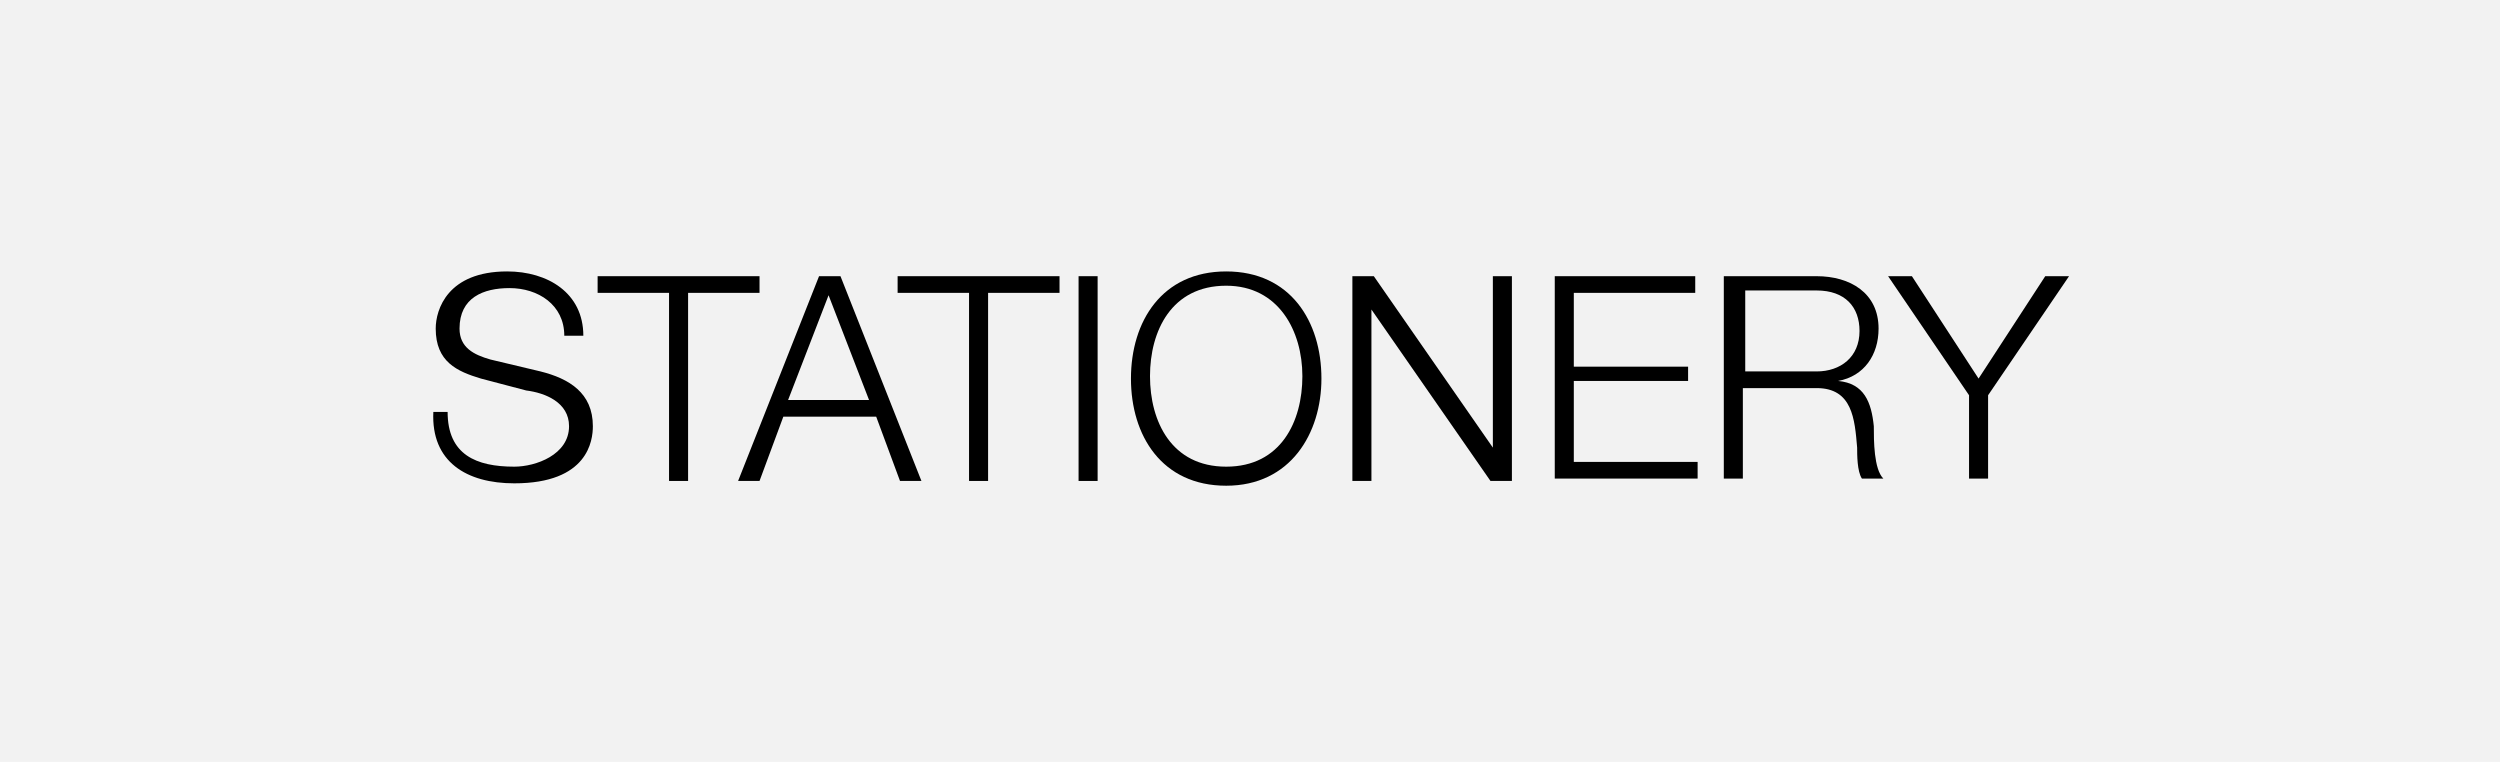 <?xml version="1.0" encoding="utf-8"?>
<!-- Generator: Adobe Illustrator 25.4.1, SVG Export Plug-In . SVG Version: 6.00 Build 0)  -->
<svg version="1.1" xmlns="http://www.w3.org/2000/svg" xmlns:xlink="http://www.w3.org/1999/xlink" x="0px" y="0px"
	 viewBox="0 0 105 32" style="enable-background:new 0 0 105 32;" xml:space="preserve">
<style type="text/css">
	.st0{display:none;}
	.st1{fill:#0064BE;}
	.st2{fill:#FFFFFF;}
	.st3{display:inline;fill:#005AC8;}
	.st4{fill:#F2F2F2;}
	.st5{fill:#1360AD;}
	.st6{fill:#F1F1F1;}
	.st7{fill:#231815;}
	.st8{display:none;fill:#EBEBEB;}
	.st9{fill:none;stroke:#000000;stroke-width:0.75;stroke-miterlimit:10;}
	.st10{fill:#FFFFFF;stroke:#000000;stroke-width:0.75;stroke-miterlimit:10;}
	.st11{fill:#E6E6E6;}
	.st12{fill:#CDCDCD;}
	.st13{fill:#D2D2D2;}
	.st14{fill:none;stroke:#000000;stroke-width:0.25;stroke-miterlimit:10;}
	.st15{fill:none;stroke:#0064BE;stroke-width:2;stroke-miterlimit:10;}
</style>
<g id="Base" class="st0">
</g>
<g id="Text">
</g>
<g id="Visual">
	<rect class="st4" width="105" height="32"/>
	<g>
		<path d="M18.8,17.3c0,1.8,1.2,2.3,2.8,2.3c0.9,0,2.3-0.5,2.3-1.7c0-1-1-1.4-1.8-1.5l-1.9-0.5c-1-0.3-1.9-0.7-1.9-2.1
			c0-0.8,0.5-2.4,3-2.4c1.7,0,3.2,0.9,3.2,2.7h-0.8c0-1.3-1.1-2-2.3-2c-1.1,0-2.1,0.4-2.1,1.7c0,0.8,0.6,1.1,1.3,1.3l2.1,0.5
			c1.2,0.3,2.2,0.9,2.2,2.3c0,0.6-0.2,2.4-3.3,2.4c-2,0-3.5-0.9-3.4-3H18.8z"/>
		<path d="M25.1,11.6h6.8v0.7h-3v7.9h-0.8v-7.9h-3V11.6z"/>
		<path d="M34.4,11.6h0.9l3.4,8.6h-0.9l-1-2.7h-3.9l-1,2.7h-0.9L34.4,11.6z M33.1,16.8h3.4l-1.7-4.4L33.1,16.8z"/>
		<path d="M37.7,11.6h6.8v0.7h-3v7.9h-0.8v-7.9h-3V11.6z"/>
		<path d="M45.3,11.6h0.8v8.6h-0.8V11.6z"/>
		<path d="M51.5,11.4c2.7,0,4,2.1,4,4.5c0,2.3-1.3,4.5-4,4.5c-2.7,0-4-2.1-4-4.5C47.5,13.5,48.8,11.4,51.5,11.4z M51.5,19.6
			c2.3,0,3.2-1.9,3.2-3.8c0-1.9-1-3.8-3.2-3.8c-2.3,0-3.2,1.9-3.2,3.8C48.3,17.7,49.2,19.6,51.5,19.6z"/>
		<path d="M56.8,11.6h0.9l5,7.2h0v-7.2h0.8v8.6h-0.9l-5-7.2h0v7.2h-0.8V11.6z"/>
		<path d="M65.3,11.6h5.9v0.7h-5.1v3.1h4.8V16h-4.8v3.4h5.2v0.7h-6V11.6z"/>
		<path d="M72.4,11.6h3.9c1.4,0,2.6,0.7,2.6,2.2c0,1.1-0.6,2-1.7,2.2v0c1.1,0.1,1.4,0.9,1.5,1.9c0,0.6,0,1.8,0.4,2.2h-0.9
			c-0.2-0.3-0.2-1-0.2-1.3c-0.1-1.2-0.2-2.5-1.7-2.5h-3.1v3.8h-0.8V11.6z M73.3,15.6h3c1,0,1.8-0.6,1.8-1.7c0-1-0.6-1.7-1.8-1.7h-3
			V15.6z"/>
		<path d="M82.7,16.6l-3.4-5h1l2.8,4.3l2.8-4.3h1l-3.4,5v3.5h-0.8V16.6z"/>
	</g>
</g>
<g id="Guide">
</g>
<g id="Memo">
</g>
</svg>
